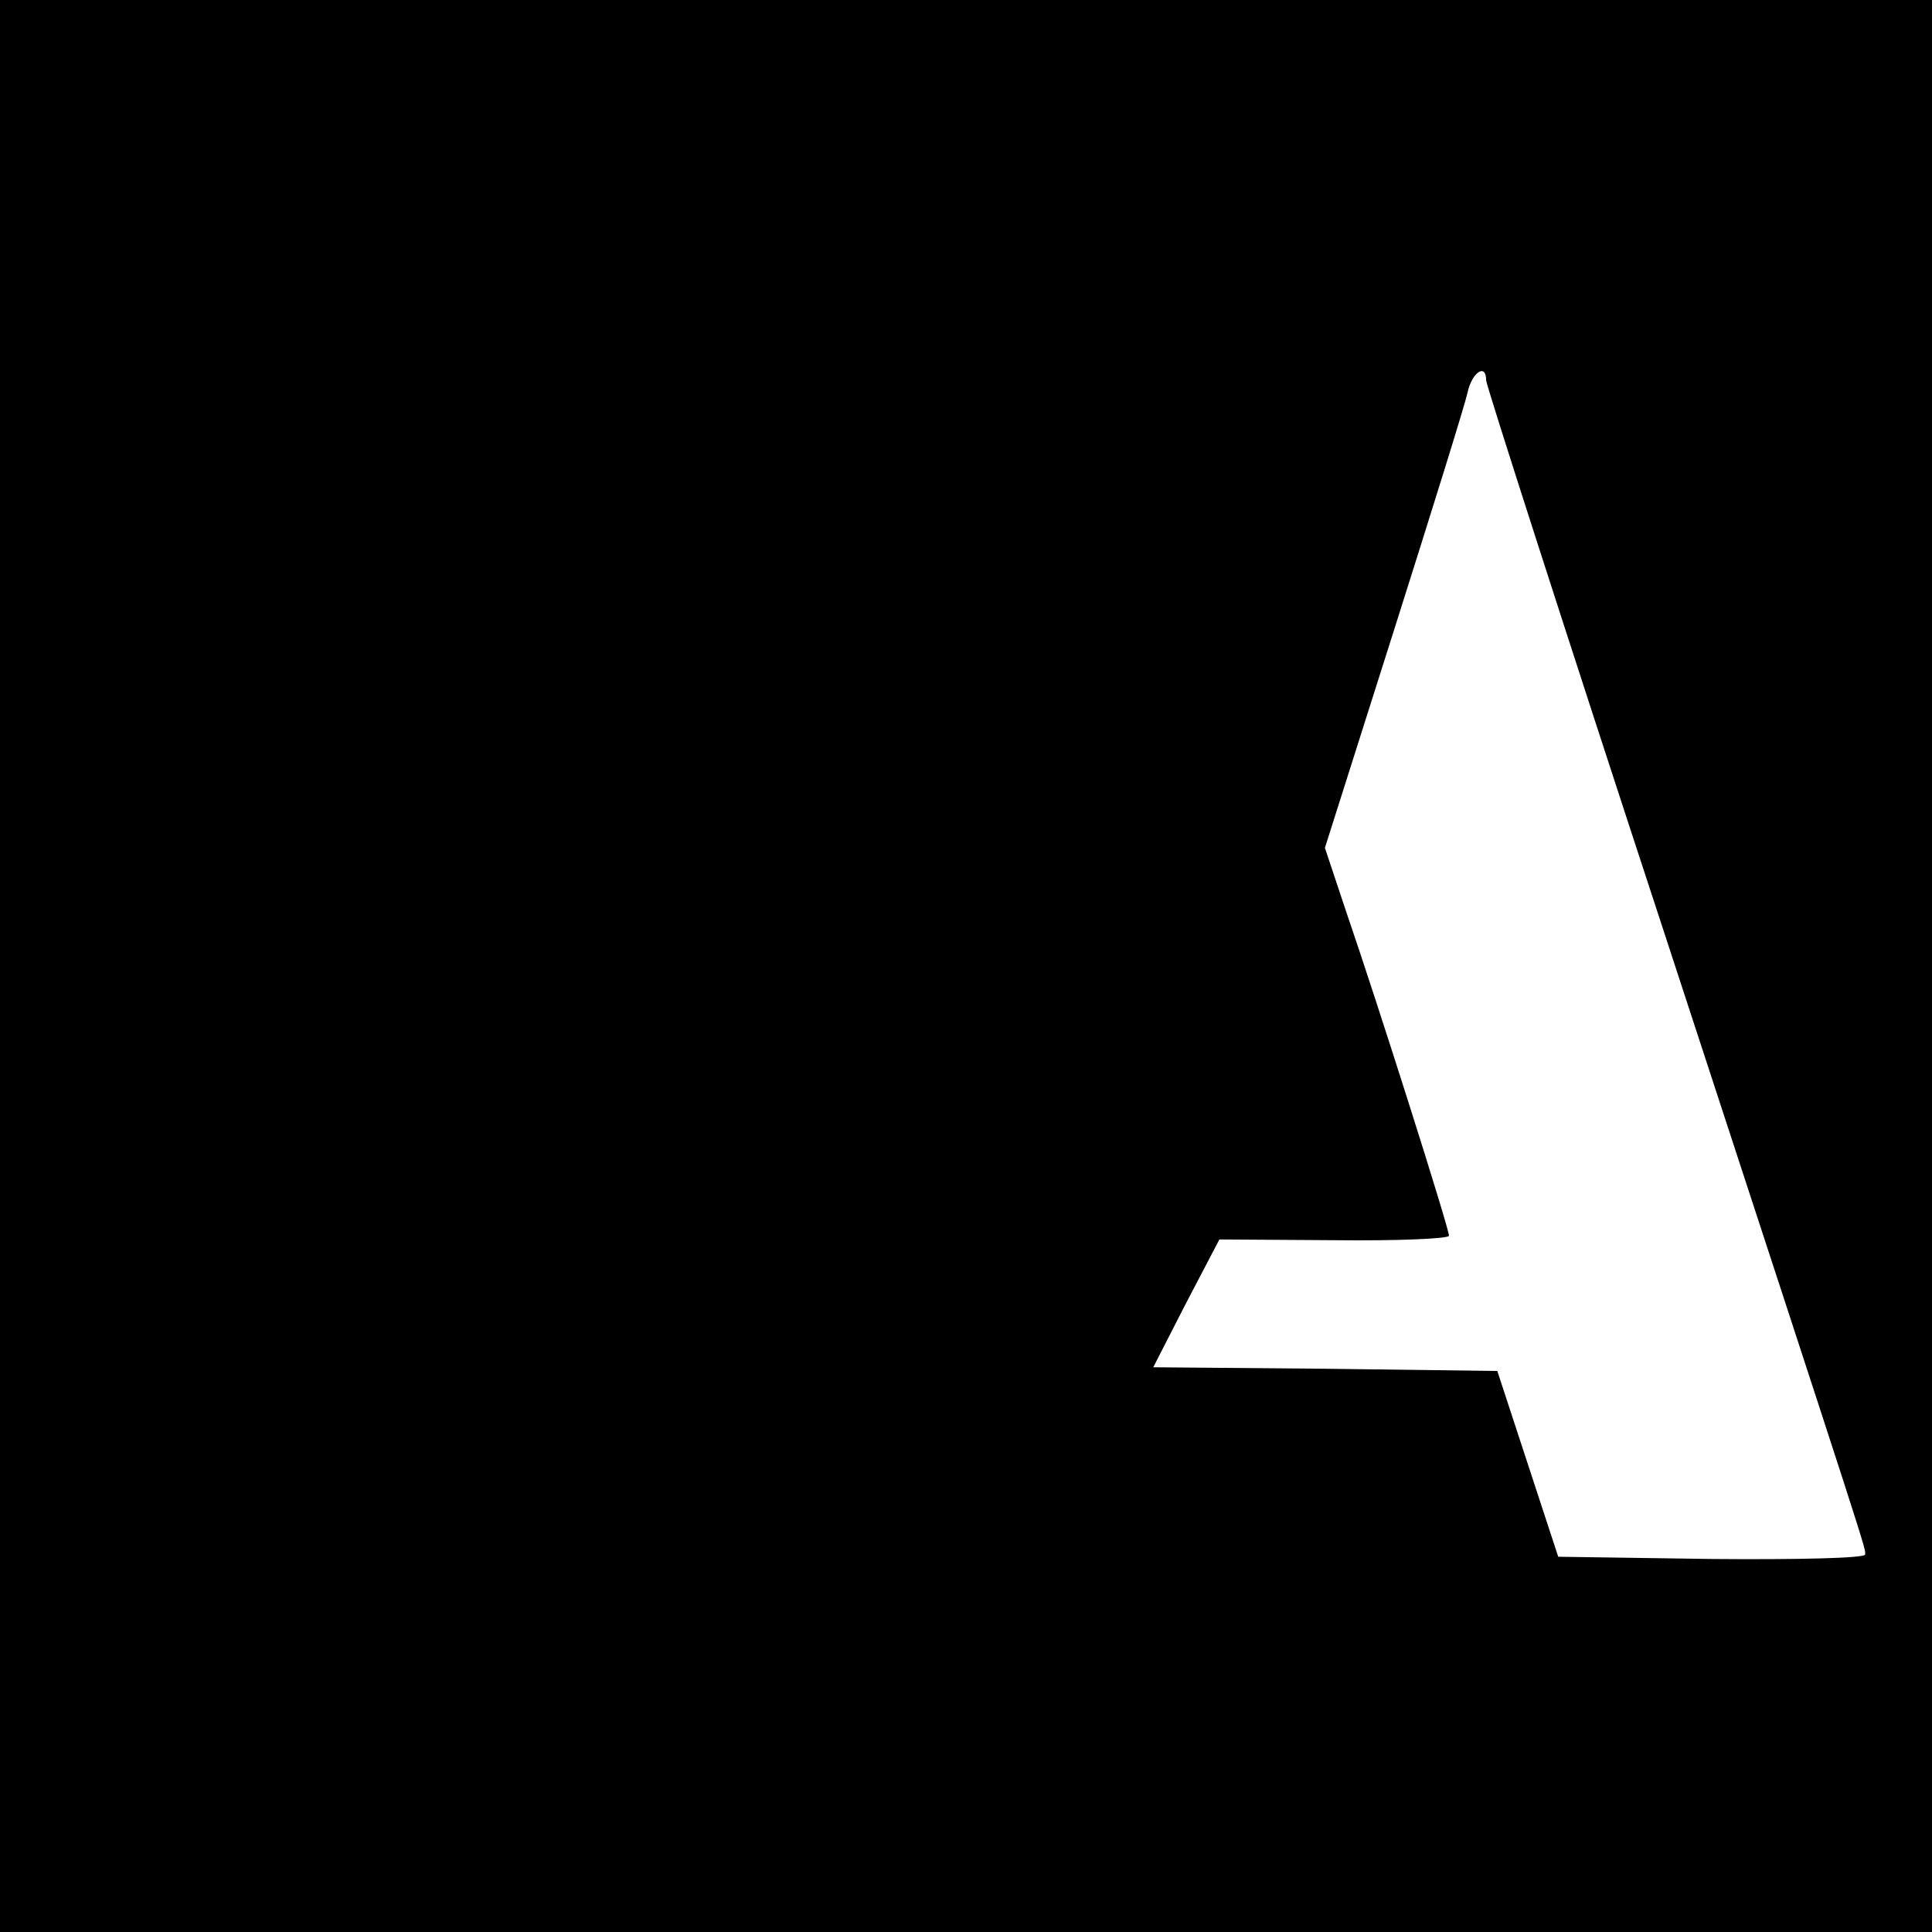 <?xml version="1.0" standalone="no"?>
<!DOCTYPE svg PUBLIC "-//W3C//DTD SVG 20010904//EN"
 "http://www.w3.org/TR/2001/REC-SVG-20010904/DTD/svg10.dtd">
<svg version="1.0" xmlns="http://www.w3.org/2000/svg"
 width="260pt" height="260pt" viewBox="0 0 260 260"
 preserveAspectRatio="xMidYMid meet">
<g transform="translate(0,260) scale(0.1,-0.1)"
fill="#000000" stroke="none">
<path d="M0 1300 l0 -1300 1300 0 1300 0 0 1300 0 1300 -1300 0 -1300 0 0
-1300z m2000 788 c0 -6 106 -336 236 -732 287 -877 274 -837 274 -848 0 -5
-93 -7 -207 -6 l-206 3 -41 125 -41 125 -231 3 -232 2 44 86 45 86 154 -1 c85
-1 155 2 155 6 0 10 -96 313 -138 435 l-29 87 93 293 c51 161 96 305 99 320 6
27 25 40 25 16z"/>
</g>
</svg>
